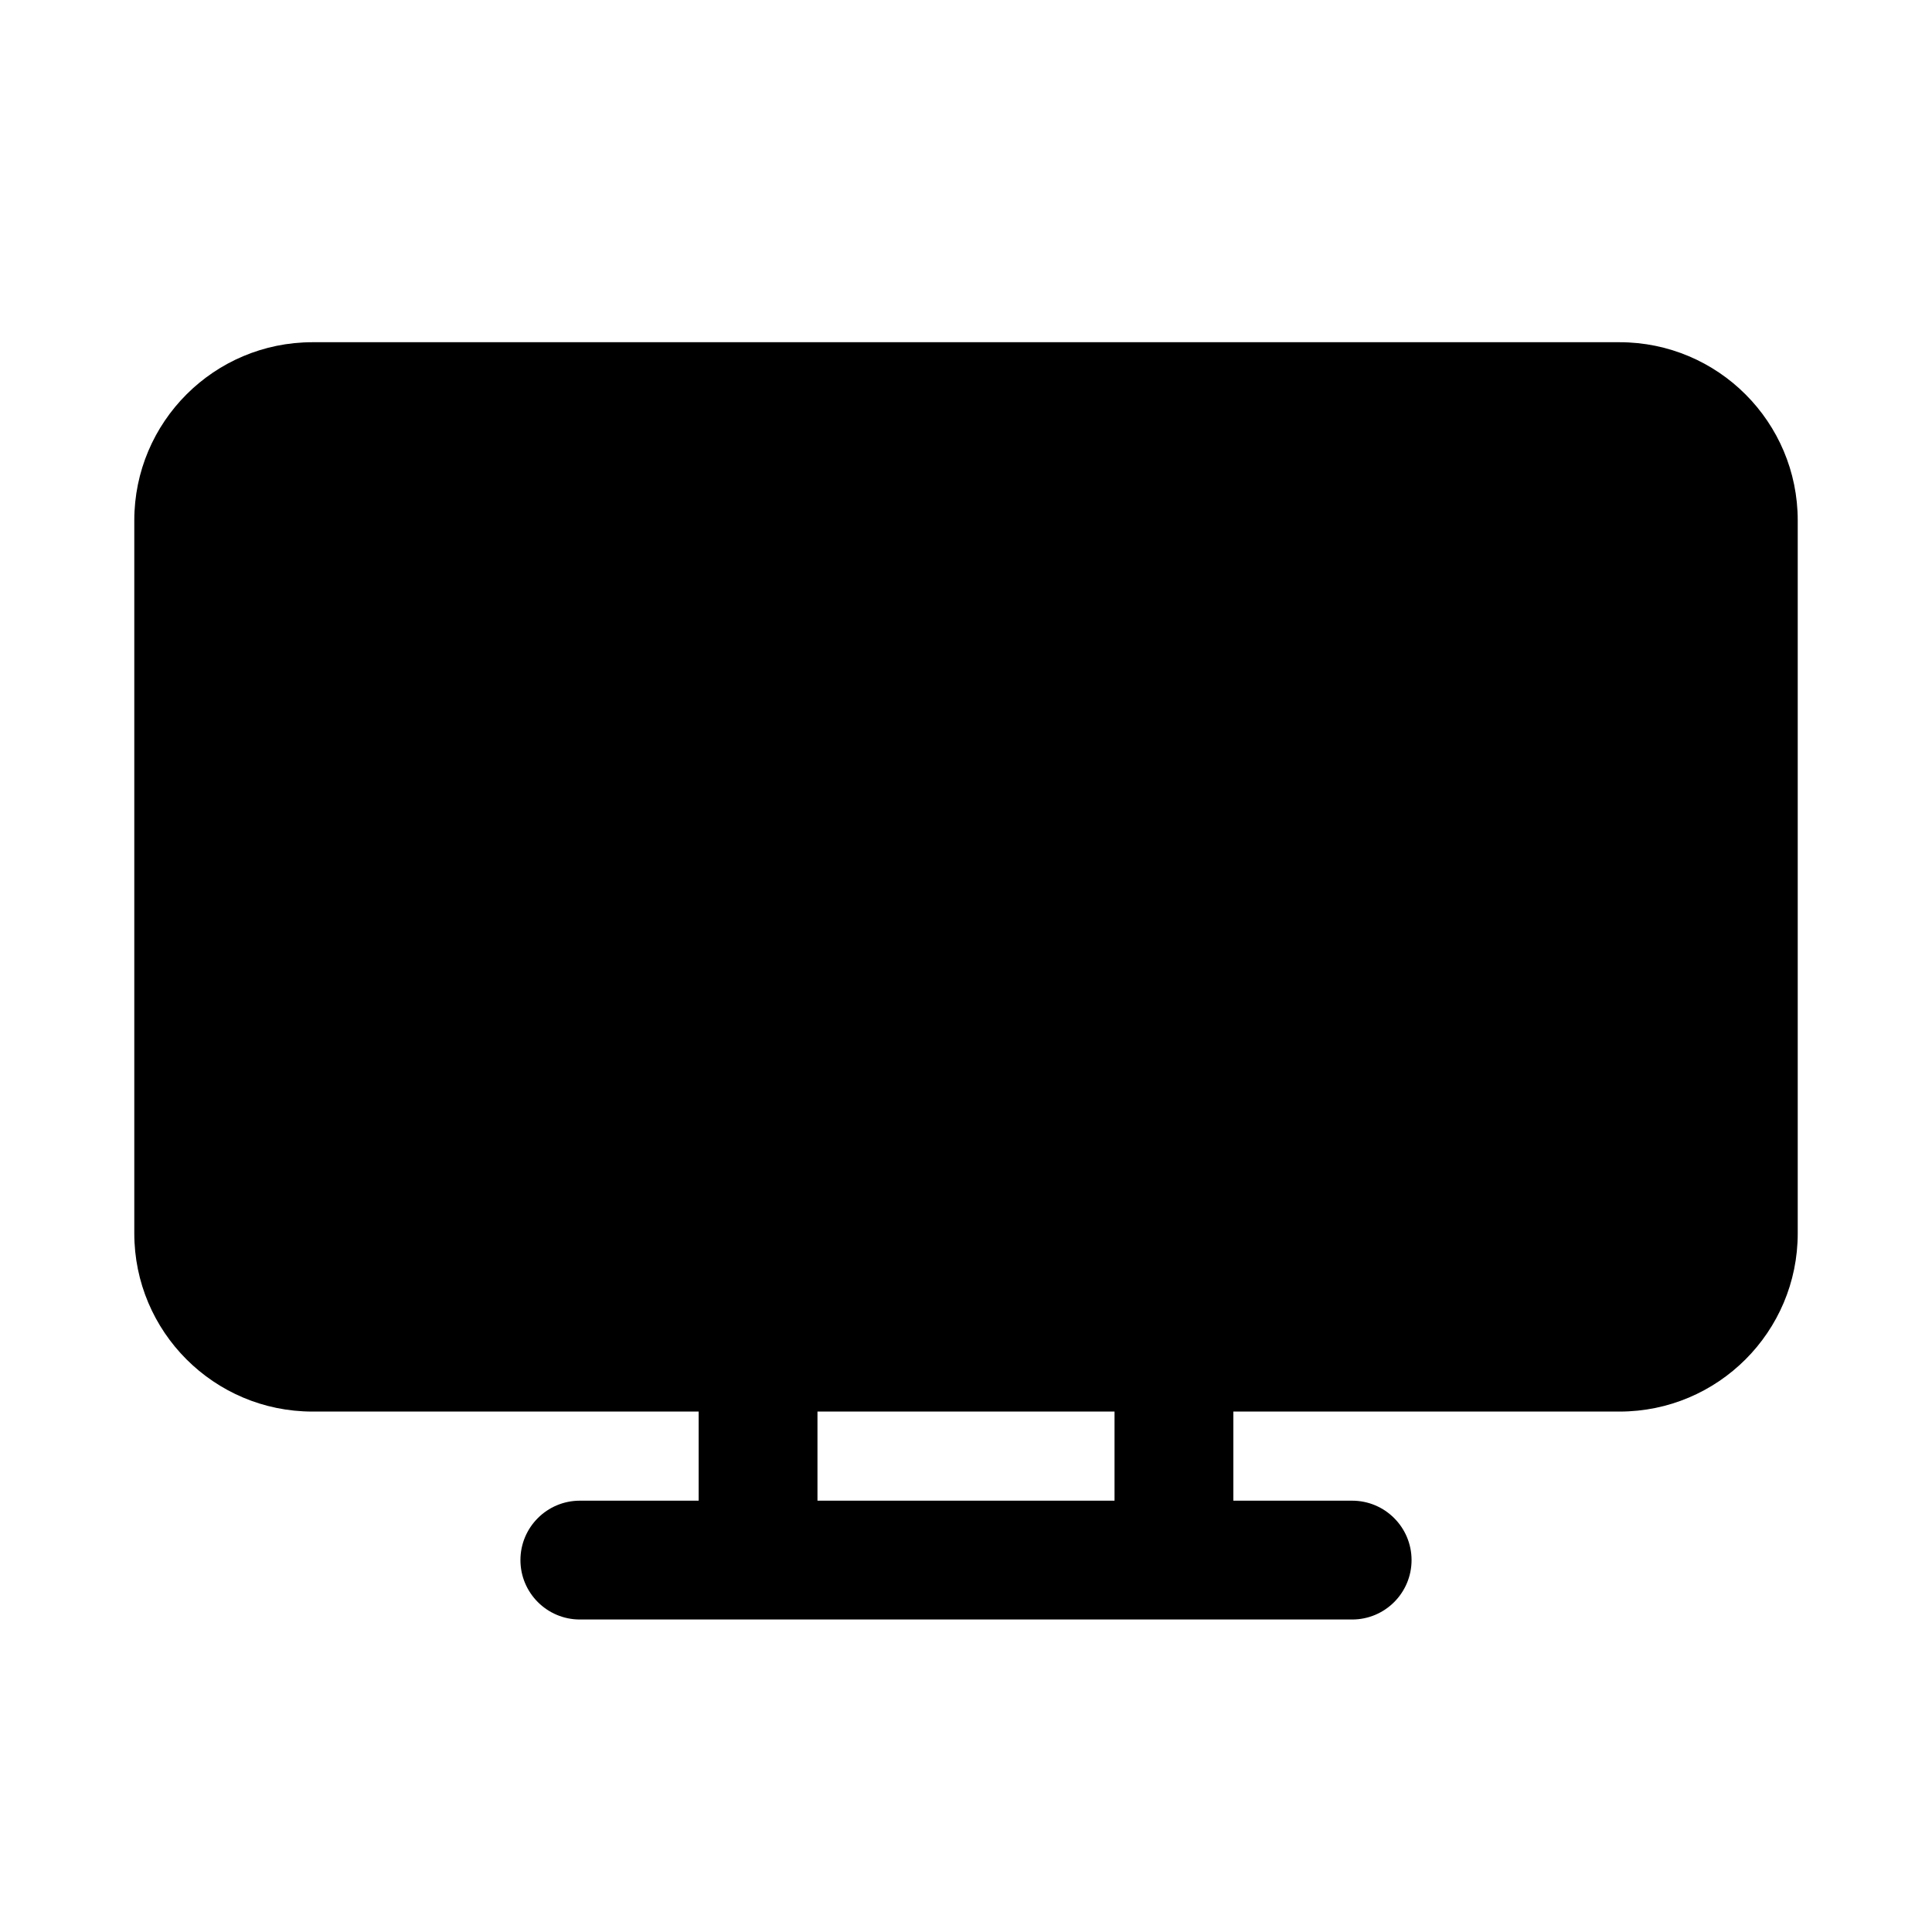<?xml version="1.0" encoding="UTF-8"?>
<!-- Uploaded to: SVG Repo, www.svgrepo.com, Generator: SVG Repo Mixer Tools -->
<svg fill="#000000" width="800px" height="800px" version="1.1" viewBox="144 144 512 512" xmlns="http://www.w3.org/2000/svg">
 <path d="m329.15 518.08v23.617h-31.484c-8.691 0-15.746 7.055-15.746 15.742 0 8.691 7.055 15.746 15.746 15.746h204.67c8.691 0 15.742-7.055 15.742-15.746 0-8.688-7.051-15.742-15.742-15.742h-31.488v-23.617h102.34c26.086 0 47.23-21.145 47.23-47.23v-188.93c0-26.086-21.145-47.23-47.23-47.23h-346.37c-26.086 0-47.23 21.145-47.23 47.23v188.93c0 26.086 21.145 47.23 47.23 47.23zm31.488 23.617h78.723v-23.617h-78.723z" fill-rule="evenodd"/>
</svg>